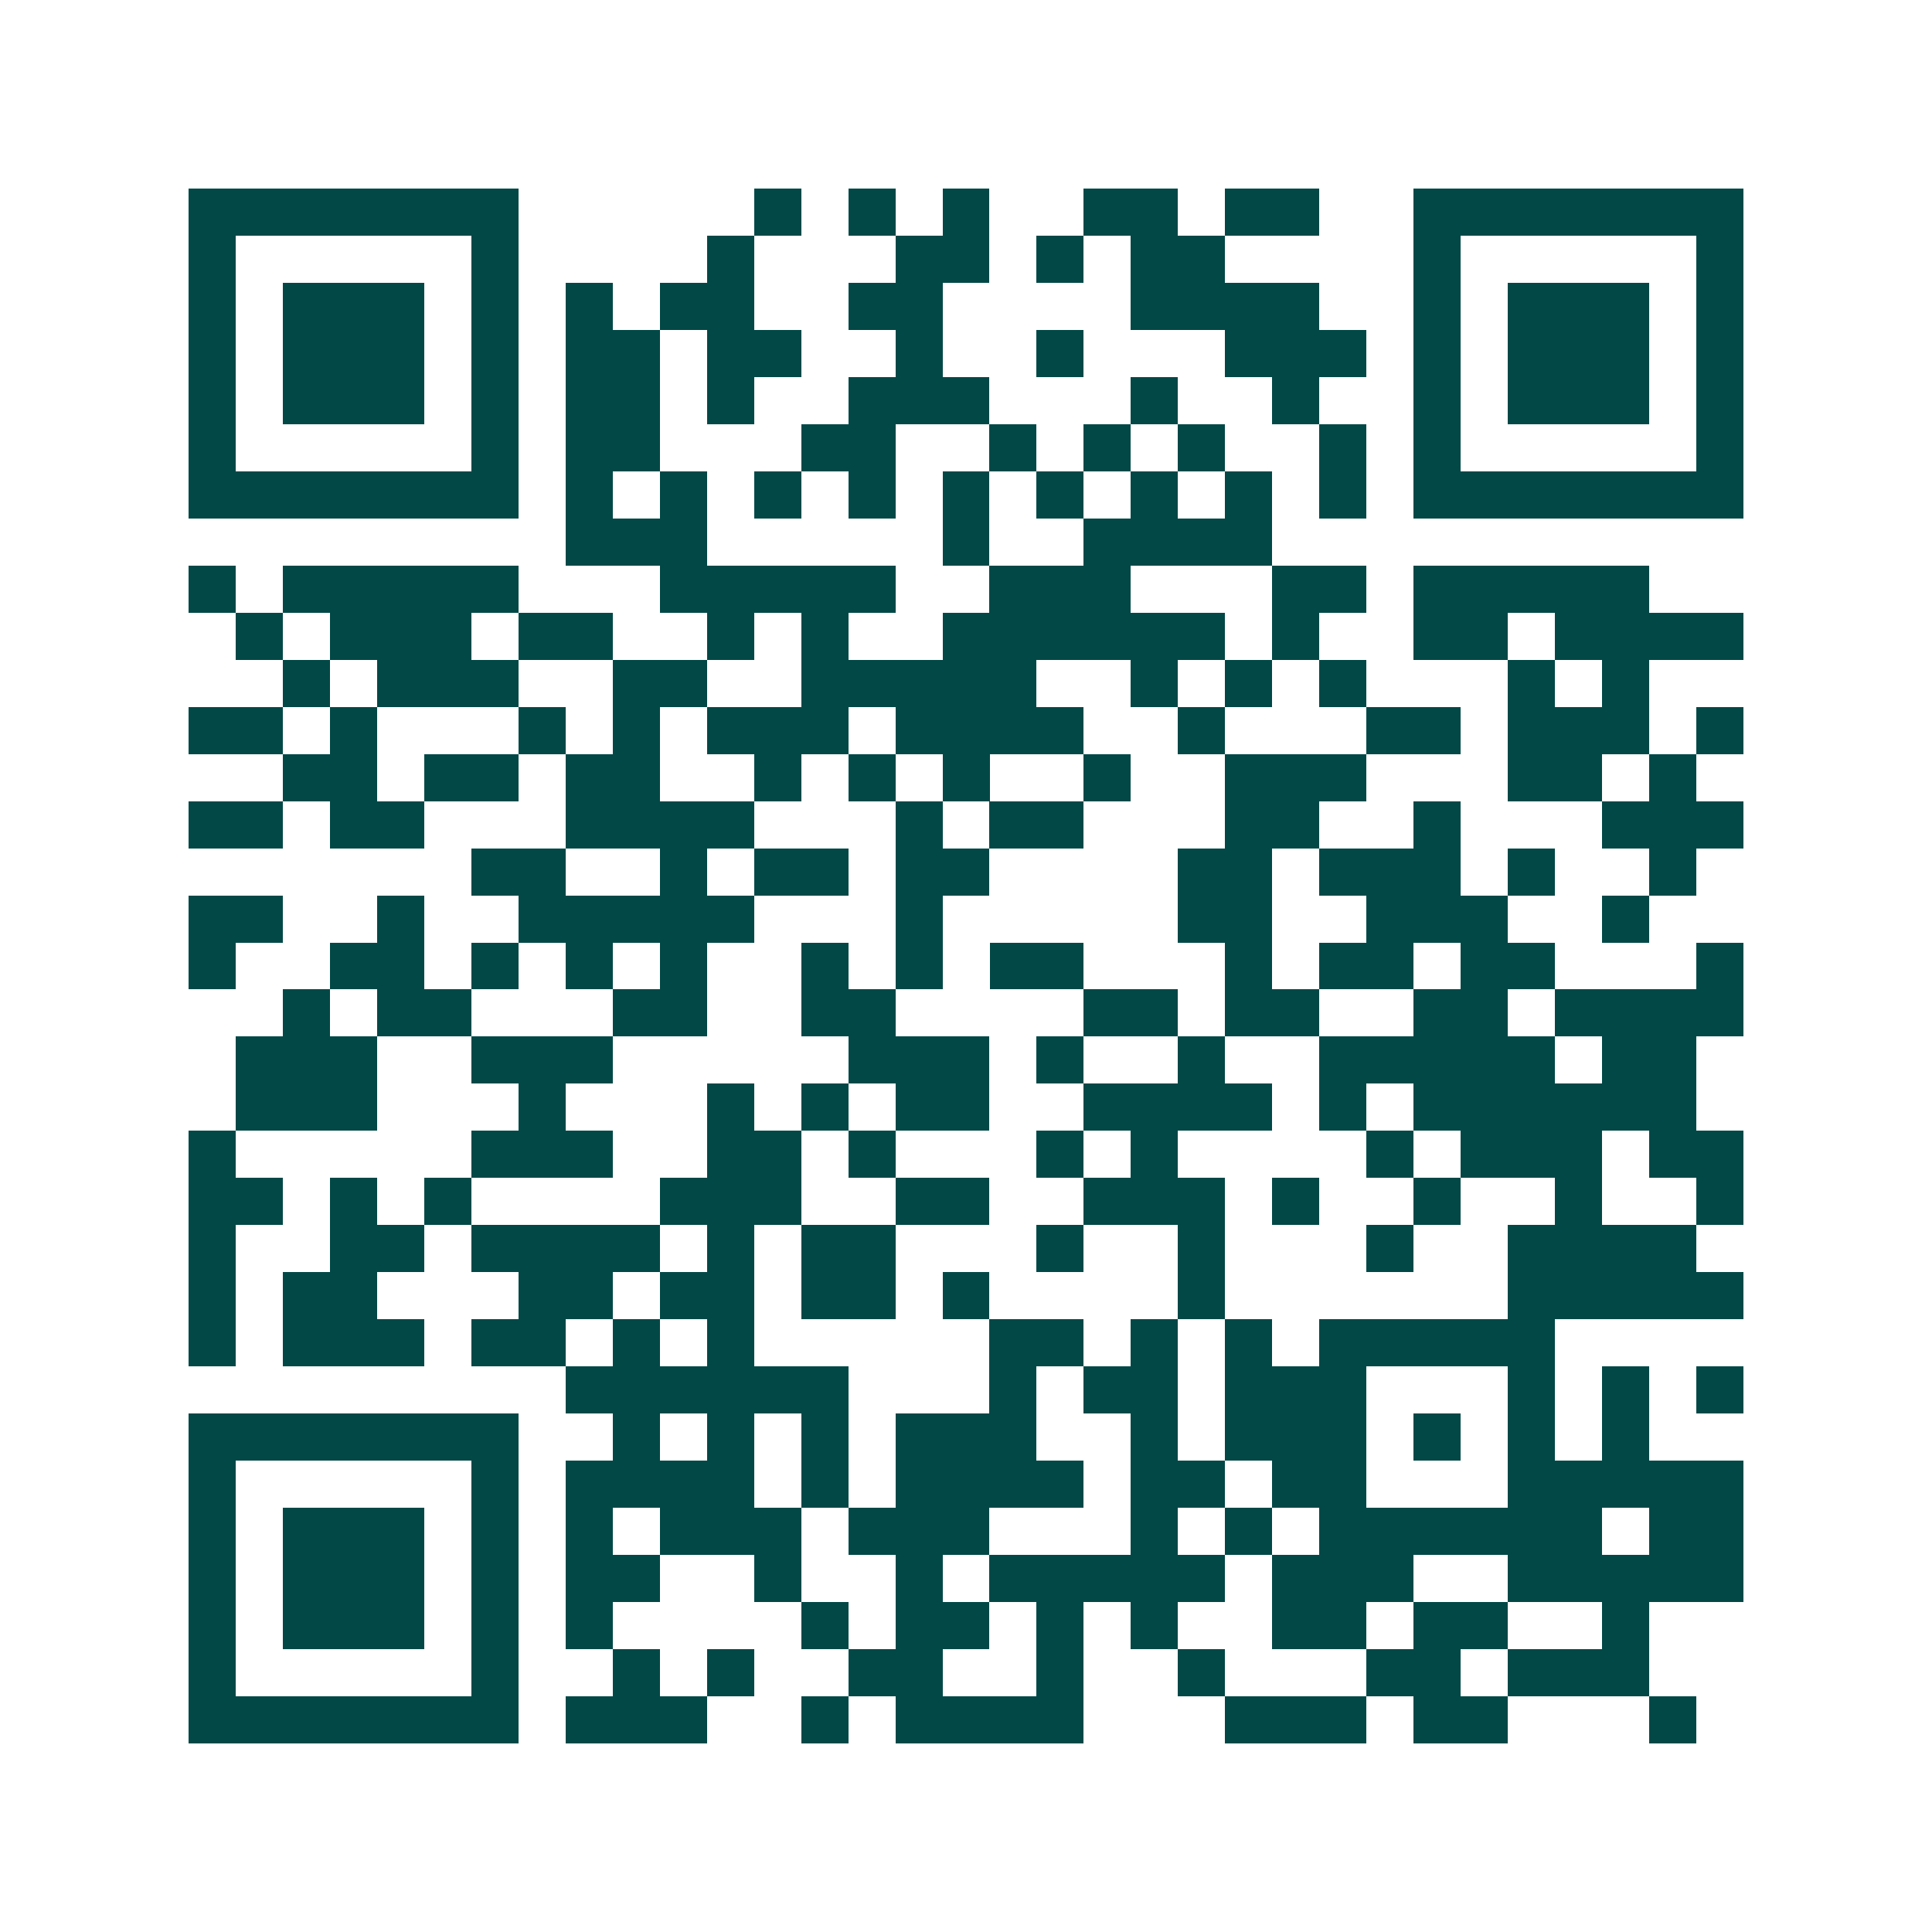 <svg xmlns="http://www.w3.org/2000/svg" width="200" height="200" viewBox="0 0 41 41" shape-rendering="crispEdges"><path fill="#ffffff" d="M0 0h41v41H0z"/><path stroke="#014847" d="M4 4.5h7m5 0h1m1 0h1m1 0h1m2 0h2m1 0h2m2 0h7M4 5.5h1m5 0h1m4 0h1m3 0h2m1 0h1m1 0h2m4 0h1m5 0h1M4 6.5h1m1 0h3m1 0h1m1 0h1m1 0h2m2 0h2m4 0h4m2 0h1m1 0h3m1 0h1M4 7.5h1m1 0h3m1 0h1m1 0h2m1 0h2m2 0h1m2 0h1m3 0h3m1 0h1m1 0h3m1 0h1M4 8.5h1m1 0h3m1 0h1m1 0h2m1 0h1m2 0h3m3 0h1m2 0h1m2 0h1m1 0h3m1 0h1M4 9.5h1m5 0h1m1 0h2m3 0h2m2 0h1m1 0h1m1 0h1m2 0h1m1 0h1m5 0h1M4 10.5h7m1 0h1m1 0h1m1 0h1m1 0h1m1 0h1m1 0h1m1 0h1m1 0h1m1 0h1m1 0h7M12 11.5h3m5 0h1m2 0h4M4 12.5h1m1 0h5m3 0h5m2 0h3m3 0h2m1 0h5M5 13.5h1m1 0h3m1 0h2m2 0h1m1 0h1m2 0h6m1 0h1m2 0h2m1 0h4M6 14.5h1m1 0h3m2 0h2m2 0h5m2 0h1m1 0h1m1 0h1m3 0h1m1 0h1M4 15.5h2m1 0h1m3 0h1m1 0h1m1 0h3m1 0h4m2 0h1m3 0h2m1 0h3m1 0h1M6 16.5h2m1 0h2m1 0h2m2 0h1m1 0h1m1 0h1m2 0h1m2 0h3m3 0h2m1 0h1M4 17.5h2m1 0h2m3 0h4m3 0h1m1 0h2m3 0h2m2 0h1m3 0h3M10 18.5h2m2 0h1m1 0h2m1 0h2m4 0h2m1 0h3m1 0h1m2 0h1M4 19.5h2m2 0h1m2 0h5m3 0h1m5 0h2m2 0h3m2 0h1M4 20.5h1m2 0h2m1 0h1m1 0h1m1 0h1m2 0h1m1 0h1m1 0h2m3 0h1m1 0h2m1 0h2m3 0h1M6 21.5h1m1 0h2m3 0h2m2 0h2m4 0h2m1 0h2m2 0h2m1 0h4M5 22.5h3m2 0h3m5 0h3m1 0h1m2 0h1m2 0h5m1 0h2M5 23.5h3m3 0h1m3 0h1m1 0h1m1 0h2m2 0h4m1 0h1m1 0h6M4 24.5h1m5 0h3m2 0h2m1 0h1m3 0h1m1 0h1m4 0h1m1 0h3m1 0h2M4 25.5h2m1 0h1m1 0h1m4 0h3m2 0h2m2 0h3m1 0h1m2 0h1m2 0h1m2 0h1M4 26.5h1m2 0h2m1 0h4m1 0h1m1 0h2m3 0h1m2 0h1m3 0h1m2 0h4M4 27.5h1m1 0h2m3 0h2m1 0h2m1 0h2m1 0h1m4 0h1m6 0h5M4 28.5h1m1 0h3m1 0h2m1 0h1m1 0h1m5 0h2m1 0h1m1 0h1m1 0h5M12 29.5h6m3 0h1m1 0h2m1 0h3m3 0h1m1 0h1m1 0h1M4 30.5h7m2 0h1m1 0h1m1 0h1m1 0h3m2 0h1m1 0h3m1 0h1m1 0h1m1 0h1M4 31.5h1m5 0h1m1 0h4m1 0h1m1 0h4m1 0h2m1 0h2m3 0h5M4 32.5h1m1 0h3m1 0h1m1 0h1m1 0h3m1 0h3m3 0h1m1 0h1m1 0h6m1 0h2M4 33.5h1m1 0h3m1 0h1m1 0h2m2 0h1m2 0h1m1 0h5m1 0h3m2 0h5M4 34.5h1m1 0h3m1 0h1m1 0h1m4 0h1m1 0h2m1 0h1m1 0h1m2 0h2m1 0h2m2 0h1M4 35.5h1m5 0h1m2 0h1m1 0h1m2 0h2m2 0h1m2 0h1m3 0h2m1 0h3M4 36.5h7m1 0h3m2 0h1m1 0h4m3 0h3m1 0h2m3 0h1"/></svg>
